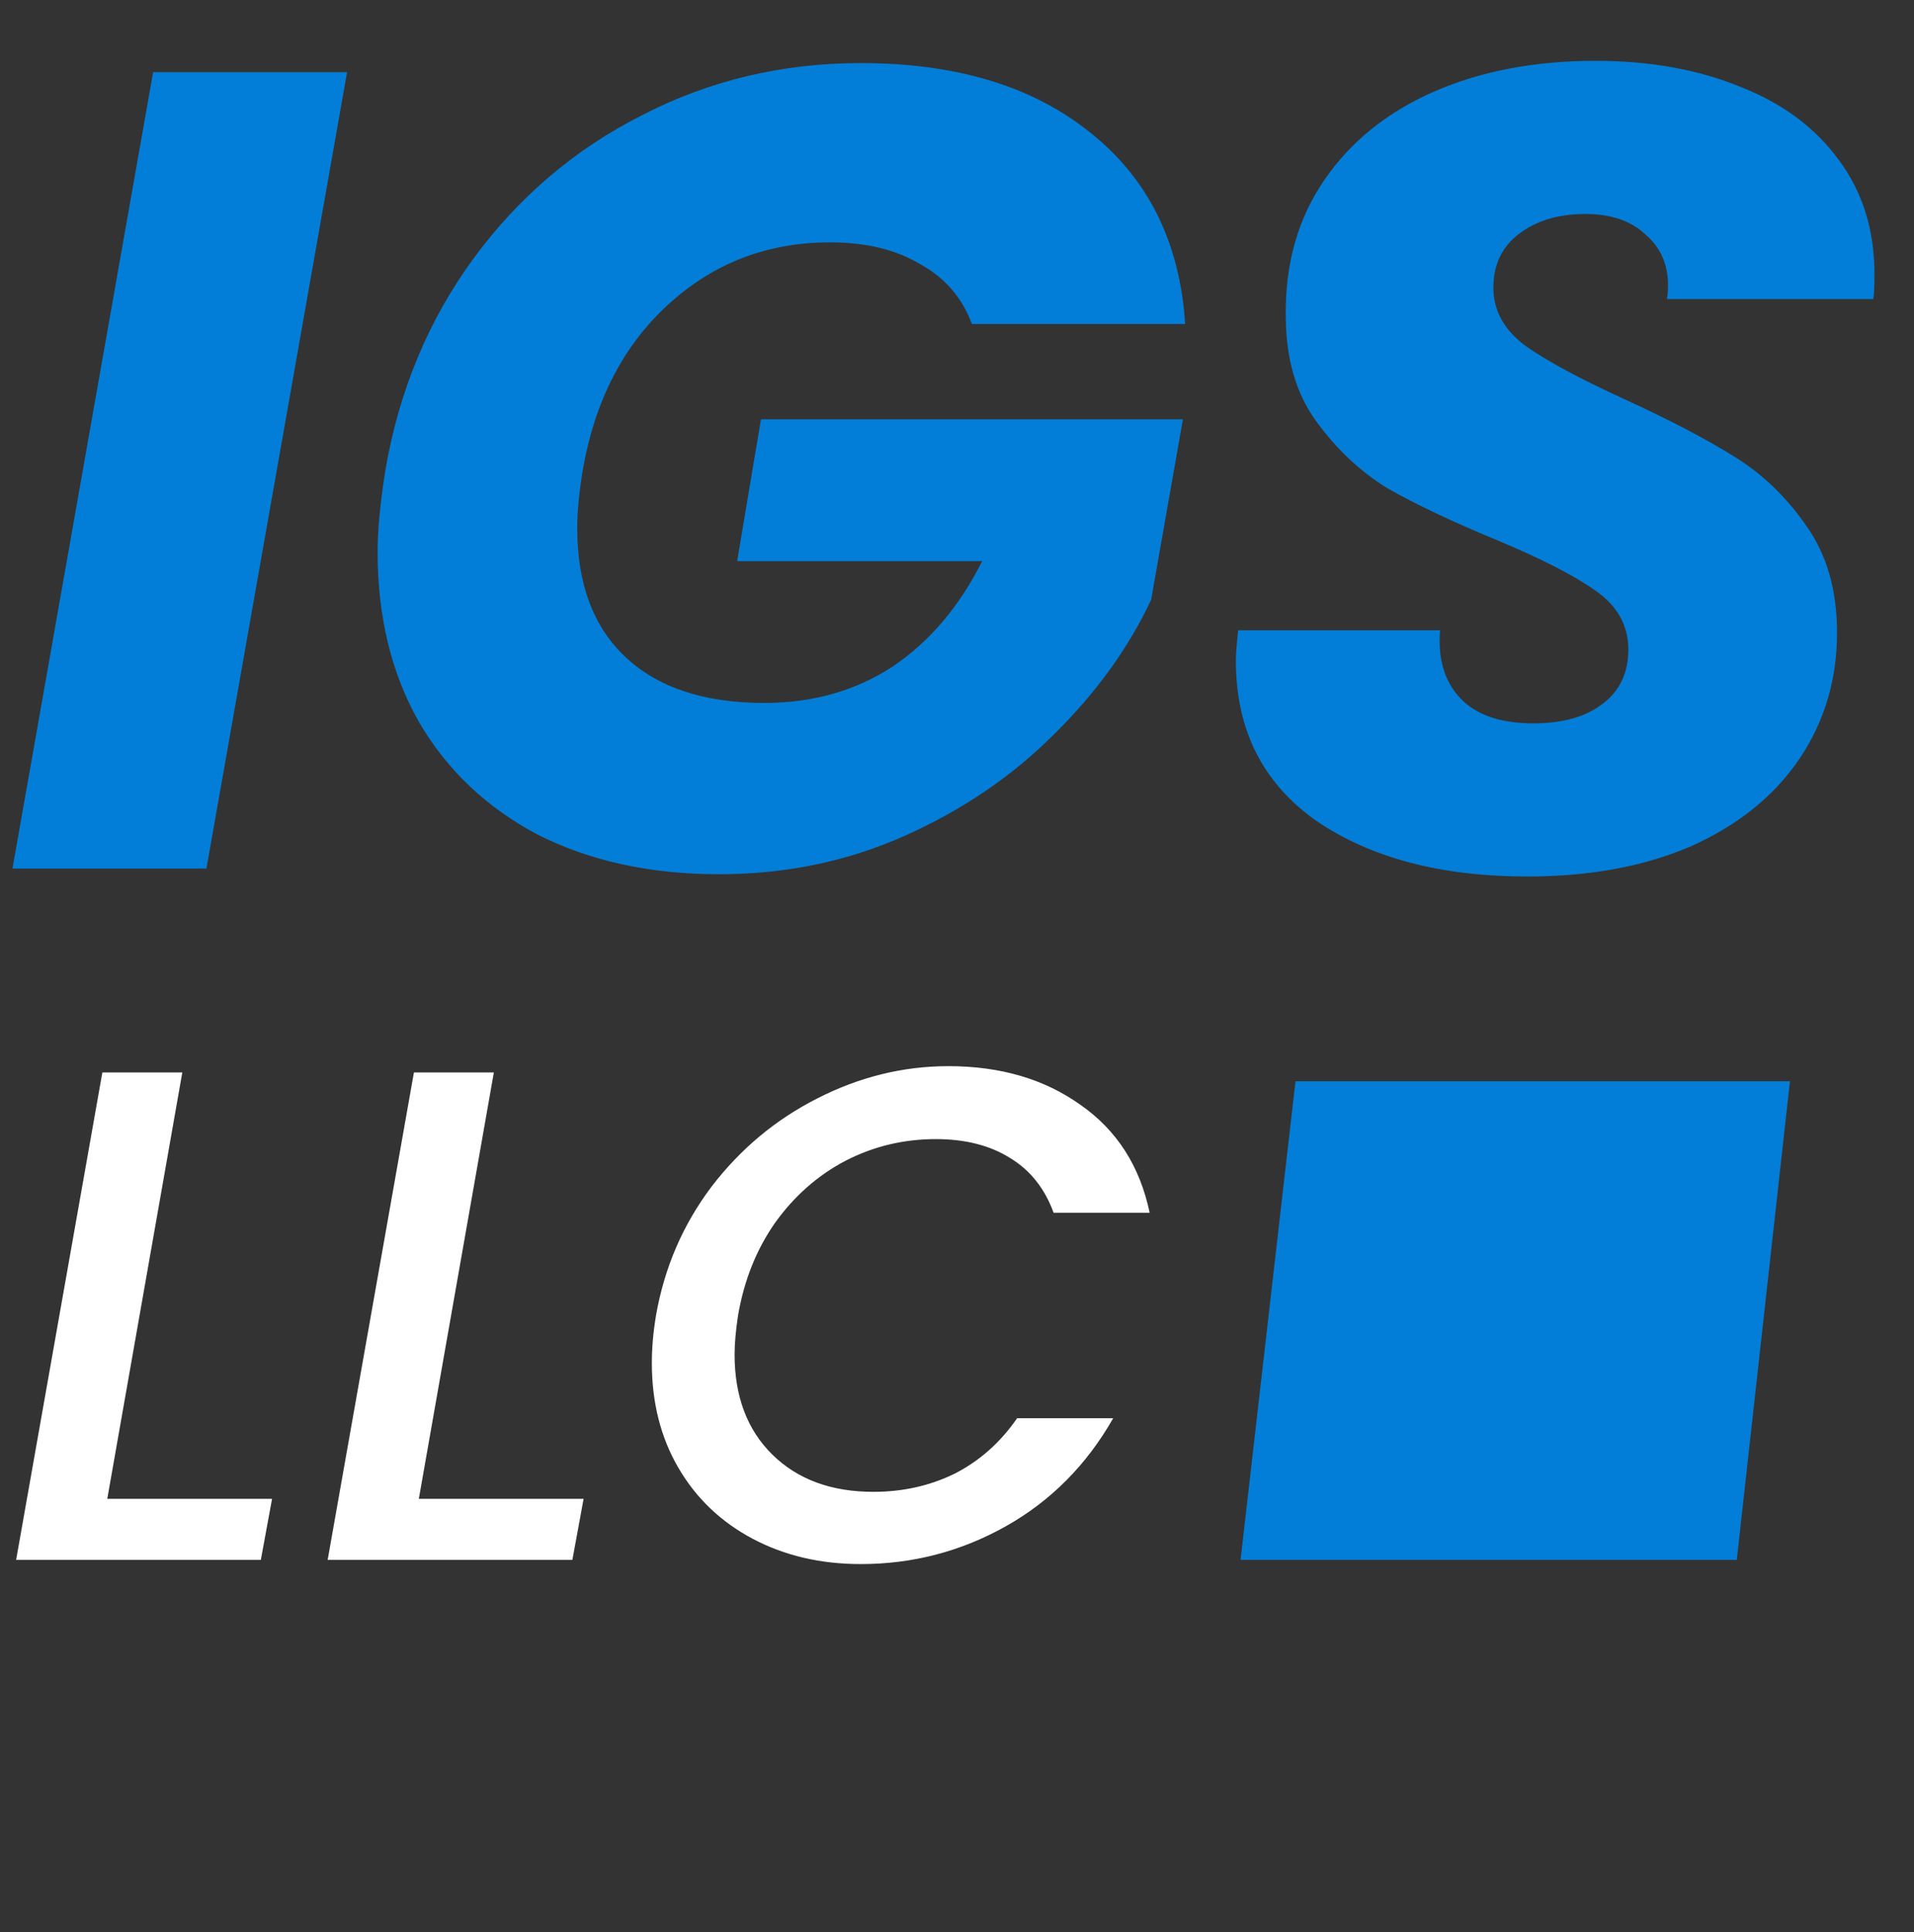 <svg width="108" height="109" viewBox="0 0 108 109" fill="none" xmlns="http://www.w3.org/2000/svg">
<rect x="0" y="0" width="108" height="109" fill="#333333" stroke="none"/>
<path d="M19.584 4.072L11.648 49H0.704L8.64 4.072H19.584ZM21.755 26.472C22.523 22.035 24.166 18.088 26.683 14.632C29.243 11.133 32.422 8.424 36.219 6.504C40.016 4.541 44.134 3.56 48.571 3.56C53.947 3.56 58.256 4.861 61.499 7.464C64.784 10.067 66.576 13.672 66.875 18.28H54.843C54.288 16.787 53.307 15.656 51.899 14.888C50.534 14.077 48.848 13.672 46.843 13.672C43.302 13.672 40.251 14.845 37.691 17.192C35.174 19.496 33.574 22.589 32.891 26.472C32.678 27.752 32.571 28.861 32.571 29.8C32.571 32.957 33.488 35.389 35.323 37.096C37.158 38.803 39.76 39.656 43.131 39.656C45.862 39.656 48.272 38.973 50.363 37.608C52.454 36.2 54.139 34.216 55.419 31.656H41.595L42.939 23.656H66.747L64.955 33.832C63.675 36.563 61.84 39.101 59.451 41.448C57.104 43.795 54.31 45.693 51.067 47.144C47.824 48.595 44.326 49.32 40.571 49.32C36.688 49.32 33.275 48.573 30.331 47.08C27.43 45.544 25.19 43.411 23.611 40.68C22.075 37.949 21.307 34.771 21.307 31.144C21.307 29.907 21.456 28.349 21.755 26.472ZM86.185 49.448C81.321 49.448 77.353 48.403 74.281 46.312C71.252 44.179 69.737 41.171 69.737 37.288C69.737 36.904 69.78 36.328 69.865 35.56H81.257C81.129 37.181 81.513 38.461 82.409 39.4C83.305 40.339 84.67 40.808 86.505 40.808C88.169 40.808 89.47 40.445 90.409 39.72C91.39 38.995 91.881 37.971 91.881 36.648C91.881 35.283 91.262 34.173 90.025 33.32C88.83 32.467 86.953 31.507 84.393 30.44C81.918 29.416 79.892 28.456 78.313 27.56C76.777 26.621 75.433 25.363 74.281 23.784C73.129 22.205 72.553 20.221 72.553 17.832C72.51 14.888 73.236 12.328 74.729 10.152C76.222 7.976 78.292 6.312 80.937 5.16C83.582 4.008 86.612 3.432 90.025 3.432C93.097 3.432 95.828 3.923 98.217 4.904C100.606 5.843 102.462 7.229 103.785 9.064C105.108 10.856 105.769 12.989 105.769 15.464C105.769 16.104 105.748 16.573 105.705 16.872H94.057C94.1 16.701 94.121 16.445 94.121 16.104C94.121 14.909 93.694 13.949 92.841 13.224C92.03 12.456 90.9 12.072 89.449 12.072C87.913 12.072 86.654 12.456 85.673 13.224C84.734 13.949 84.265 14.952 84.265 16.232C84.265 17.512 84.862 18.6 86.057 19.496C87.252 20.349 89.108 21.352 91.625 22.504C94.142 23.656 96.19 24.723 97.769 25.704C99.39 26.685 100.777 28.008 101.929 29.672C103.081 31.293 103.657 33.299 103.657 35.688C103.657 38.333 102.953 40.701 101.545 42.792C100.137 44.883 98.11 46.525 95.465 47.72C92.82 48.872 89.726 49.448 86.185 49.448Z" fill="#037ED8"/>
<path d="M6.053 84.558H15.351L14.718 88H0.91L5.776 60.503H10.287L6.053 84.558ZM23.633 84.558H32.93L32.297 88H18.489L23.356 60.503H27.866L23.633 84.558ZM37.019 74.192C37.493 71.502 38.535 69.089 40.144 66.952C41.779 64.816 43.771 63.154 46.118 61.967C48.492 60.754 50.958 60.147 53.517 60.147C56.444 60.147 58.924 60.873 60.955 62.323C63.012 63.748 64.317 65.778 64.871 68.416H59.451C58.95 67.044 58.132 66.016 56.998 65.33C55.864 64.618 54.466 64.262 52.804 64.262C50.984 64.262 49.283 64.671 47.701 65.488C46.145 66.306 44.826 67.466 43.744 68.97C42.689 70.473 41.99 72.214 41.648 74.192C41.516 75.063 41.45 75.801 41.45 76.408C41.45 78.782 42.162 80.668 43.586 82.066C45.01 83.463 46.91 84.162 49.283 84.162C50.945 84.162 52.475 83.819 53.873 83.134C55.271 82.421 56.444 81.38 57.394 80.008H62.814C61.311 82.646 59.293 84.677 56.761 86.101C54.229 87.525 51.499 88.237 48.571 88.237C46.303 88.237 44.272 87.763 42.478 86.813C40.685 85.864 39.287 84.532 38.285 82.817C37.282 81.103 36.781 79.125 36.781 76.883C36.781 76.039 36.86 75.142 37.019 74.192Z" fill="white"/>
<path d="M73.1 61L101 61L98 88H70L73.1 61Z" fill="#037ED8"/>
</svg>
